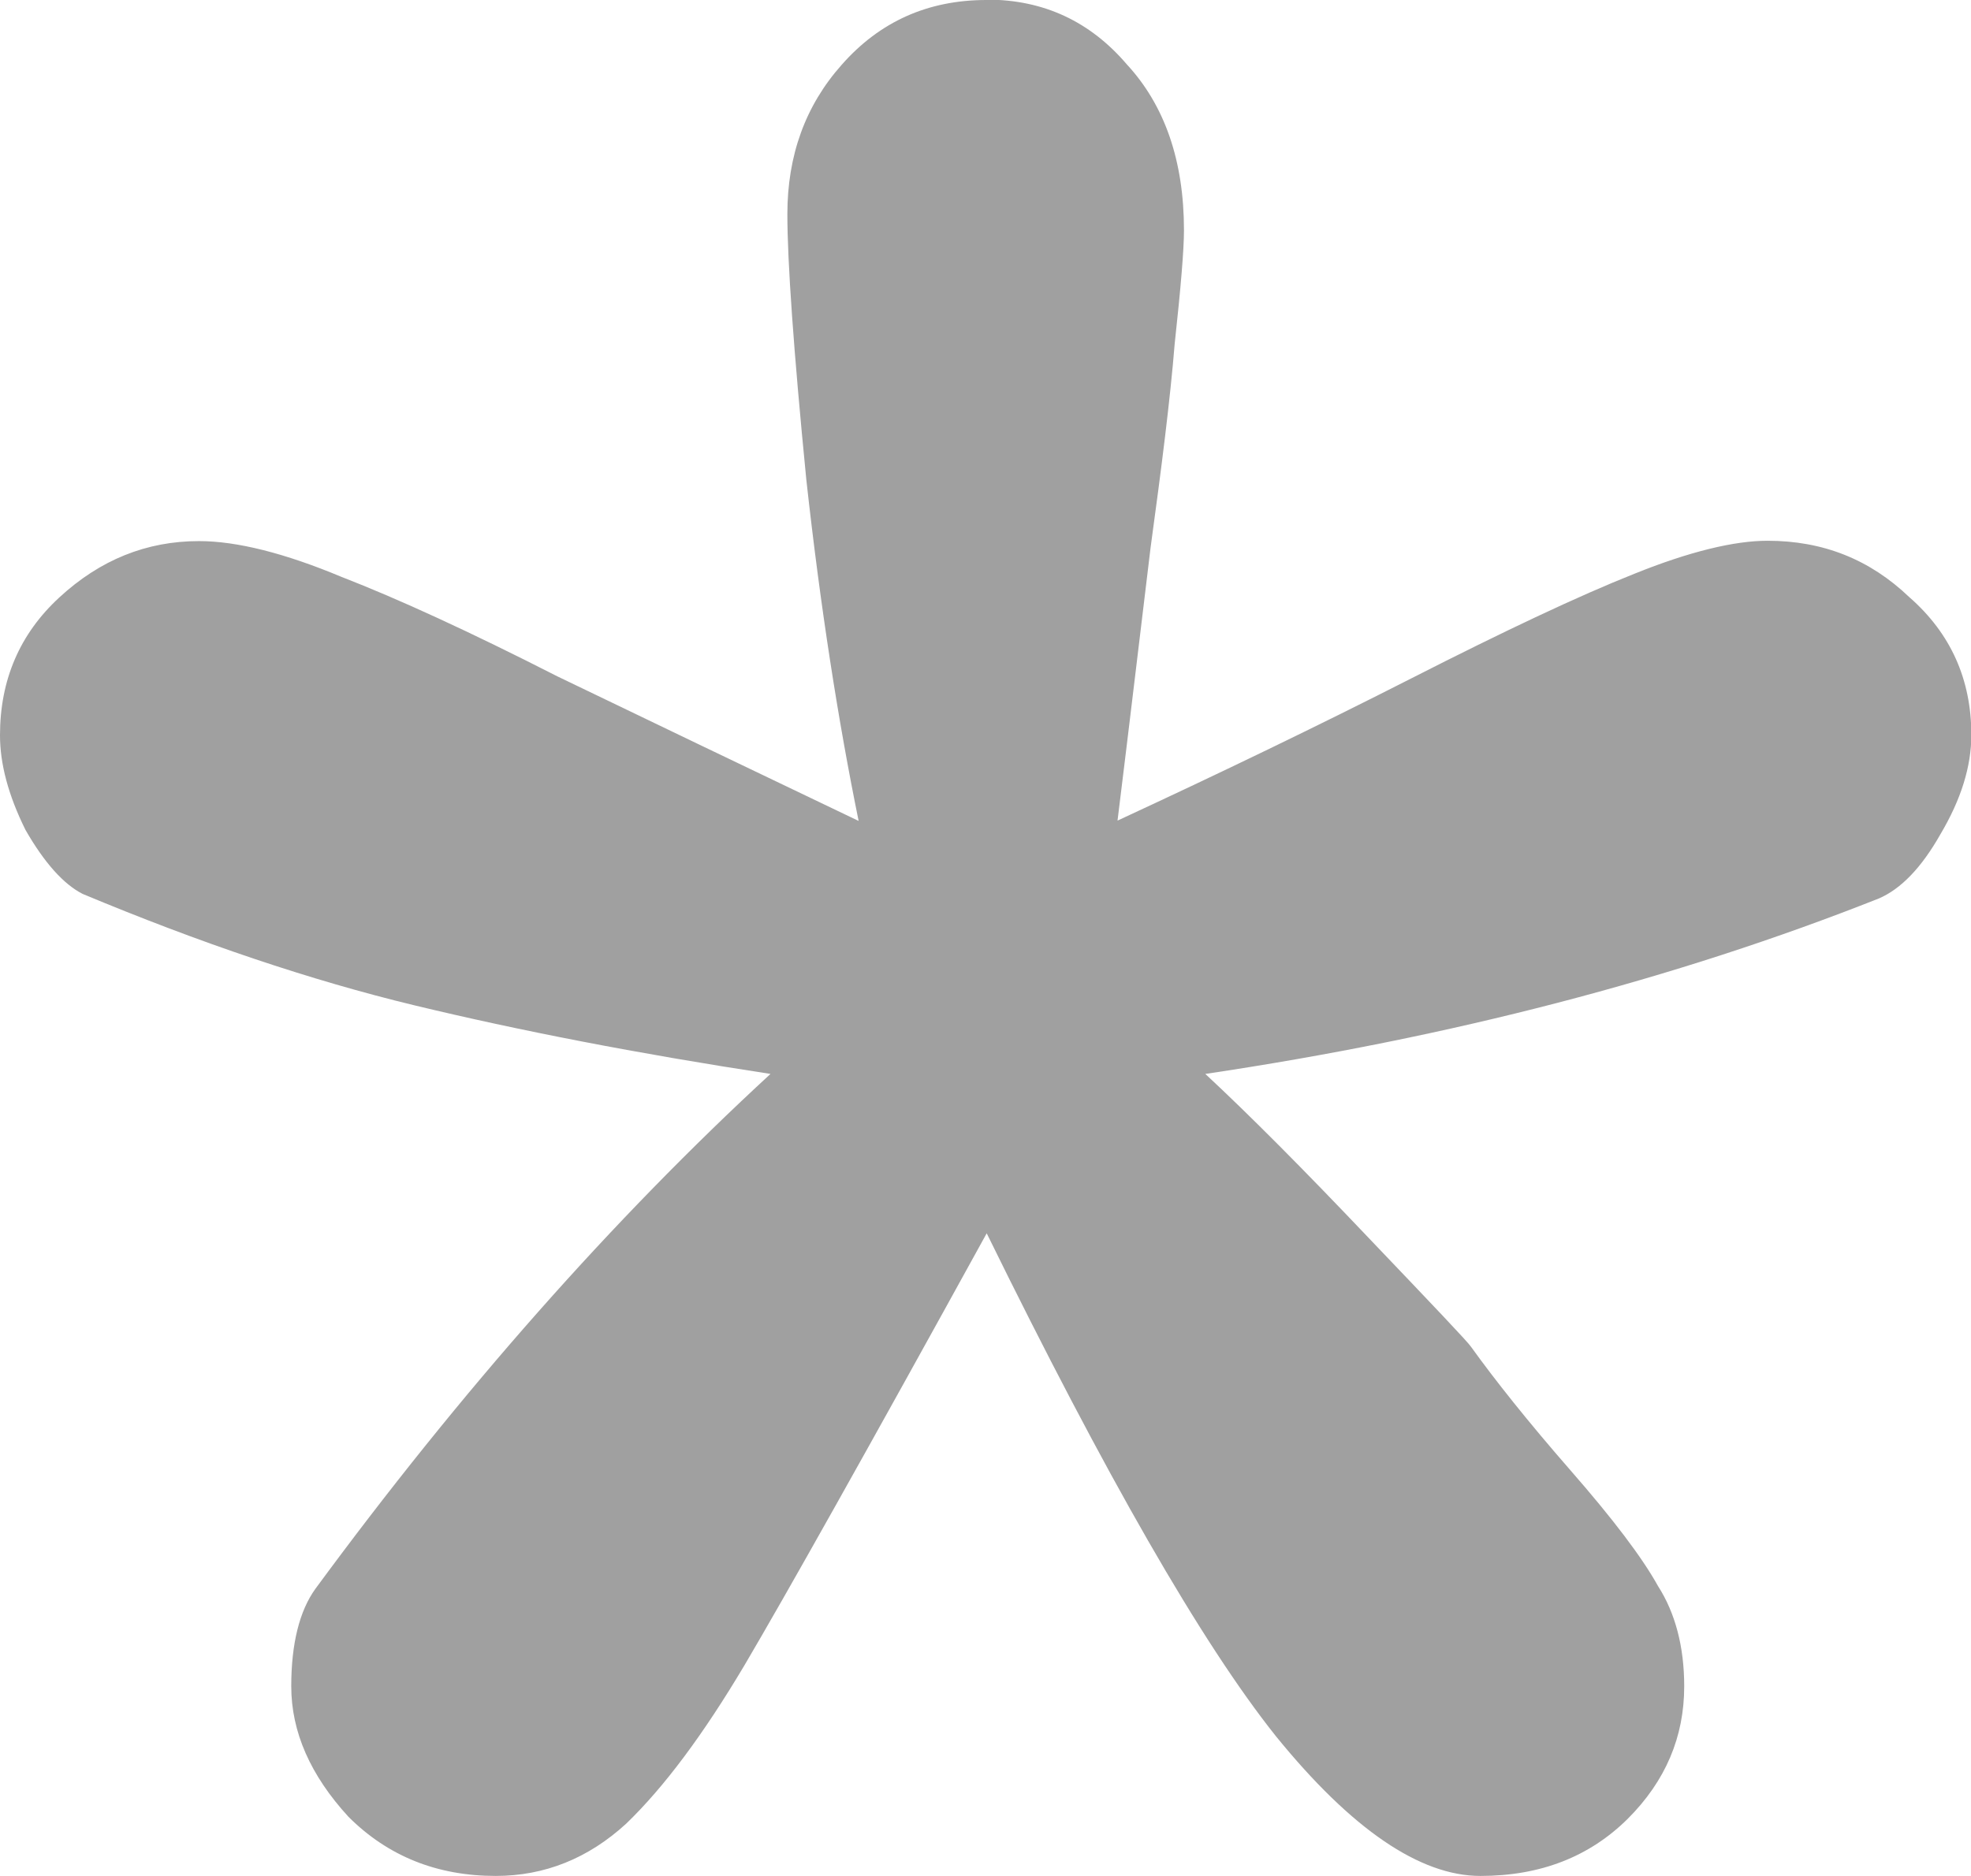 <?xml version="1.0" encoding="UTF-8" standalone="no"?>
<svg
   xmlns:dc="http://purl.org/dc/elements/1.1/"
   xmlns:cc="http://creativecommons.org/ns#"
   xmlns:rdf="http://www.w3.org/1999/02/22-rdf-syntax-ns#"
   xmlns:svg="http://www.w3.org/2000/svg"
   xmlns="http://www.w3.org/2000/svg"
   id="svg18"
   version="1.1"
   viewBox="0 0 5.725 5.451"
   height="5.451mm"
   width="5.725mm">
  <defs
     id="defs12" />
  <g
     transform="translate(-33.49,-37.494)"
     id="layer1">
    <g
       id="text22"
       style="font-style:normal;font-weight:normal;font-size:14.111px;line-height:1.25;font-family:sans-serif;letter-spacing:0px;word-spacing:0px;fill:#a0a0a0;fill-opacity:1;stroke:none;stroke-width:0.265"
       aria-label="*">
      <path
         d="m 36.355,37.494 c -0.17,0 -0.31,0.063 -0.42,0.188 -0.106,0.119 -0.158,0.264 -0.158,0.434 0,0.138 0.018,0.395 0.055,0.771 0.041,0.372 0.093,0.703 0.152,0.992 -0.326,-0.156 -0.618,-0.296 -0.875,-0.42 -0.253,-0.129 -0.462,-0.225 -0.627,-0.289 -0.165,-0.069 -0.304,-0.104 -0.414,-0.104 -0.152,0 -0.287,0.054 -0.406,0.164 -0.115,0.106 -0.172,0.24 -0.172,0.4 0,0.083 0.024,0.174 0.074,0.275 0.055,0.096 0.111,0.158 0.166,0.186 0.34,0.142 0.662,0.251 0.965,0.324 0.303,0.073 0.647,0.14 1.033,0.199 -0.459,0.423 -0.9,0.922 -1.322,1.496 -0.046,0.064 -0.07,0.159 -0.07,0.283 -10e-7,0.133 0.056,0.259 0.166,0.379 0.115,0.115 0.258,0.172 0.428,0.172 0.142,0 0.269,-0.051 0.379,-0.152 0.11,-0.106 0.224,-0.259 0.344,-0.461 0.119,-0.202 0.354,-0.62 0.703,-1.254 0.345,0.703 0.624,1.19 0.84,1.461 0.22,0.271 0.419,0.406 0.594,0.406 0.175,0 0.317,-0.056 0.428,-0.166 0.11,-0.11 0.164,-0.238 0.164,-0.385 0,-0.115 -0.026,-0.213 -0.076,-0.291 -0.046,-0.083 -0.13,-0.194 -0.254,-0.336 -0.124,-0.142 -0.22,-0.263 -0.289,-0.359 -0.009,-0.014 -0.109,-0.119 -0.297,-0.316 -0.188,-0.198 -0.346,-0.357 -0.475,-0.477 0.712,-0.106 1.364,-0.275 1.957,-0.51 0.064,-0.028 0.123,-0.089 0.178,-0.186 0.06,-0.101 0.09,-0.197 0.09,-0.289 0,-0.161 -0.06,-0.295 -0.18,-0.4 -0.115,-0.11 -0.251,-0.164 -0.412,-0.164 -0.096,0 -0.226,0.031 -0.387,0.096 -0.161,0.064 -0.375,0.165 -0.646,0.303 -0.271,0.138 -0.557,0.276 -0.855,0.414 0.037,-0.299 0.068,-0.563 0.096,-0.793 0.032,-0.234 0.057,-0.431 0.07,-0.592 0.018,-0.165 0.027,-0.275 0.027,-0.33 0,-0.202 -0.056,-0.363 -0.166,-0.482 -0.106,-0.124 -0.241,-0.188 -0.406,-0.188 z"
         id="path24"
         style="font-style:normal;font-variant:normal;font-weight:normal;font-stretch:normal;font-family:'Arial Rounded MT Bold';-inkscape-font-specification:'Arial Rounded MT Bold, ';stroke-width:0.265;fill:#a0a0a0;fill-opacity:1" />
    </g>
  </g>
</svg>
